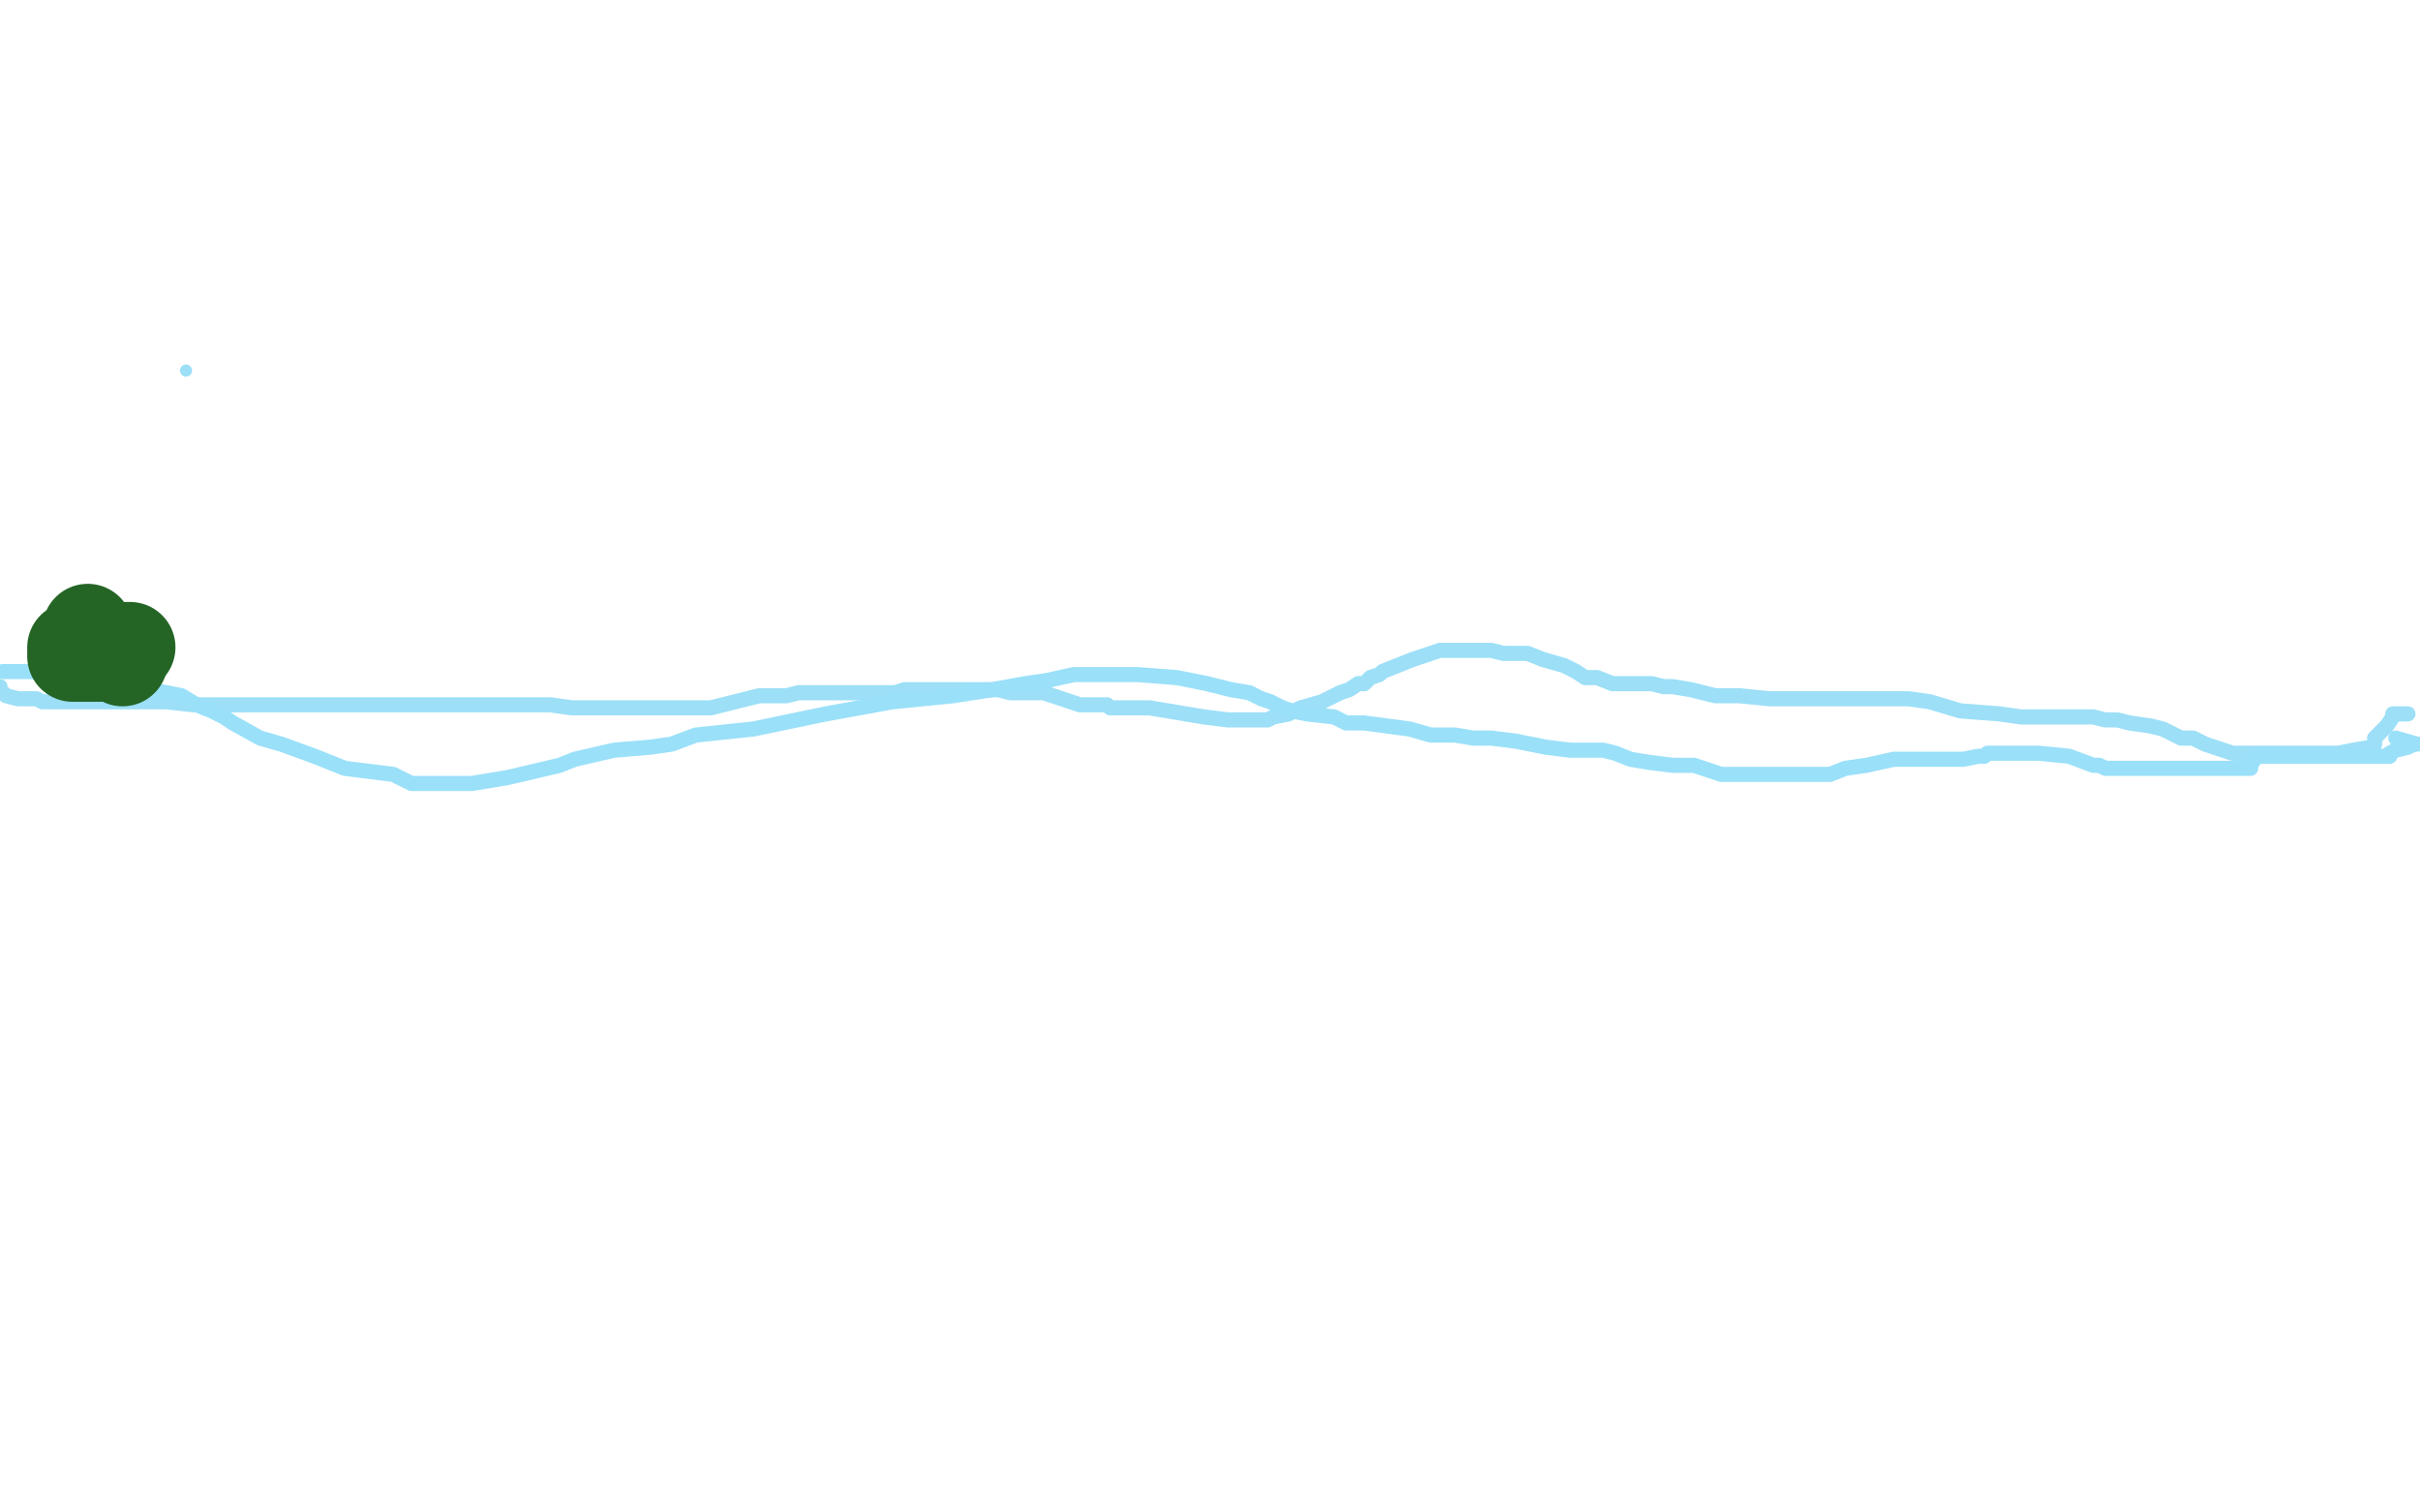<?xml version="1.0" standalone="no"?>
<!DOCTYPE svg PUBLIC "-//W3C//DTD SVG 1.1//EN"
"http://www.w3.org/Graphics/SVG/1.1/DTD/svg11.dtd">

<svg width="800" height="500" version="1.1" xmlns="http://www.w3.org/2000/svg" xmlns:xlink="http://www.w3.org/1999/xlink" style="stroke-antialiasing: false"><desc>This SVG has been created on https://colorillo.com/</desc><rect x='0' y='0' width='800' height='500' style='fill: rgb(255,255,255); stroke-width:0' /><polyline points="0,227 0,228 0,228 0,229 0,229 1,229 1,229 2,230 2,230 6,231 6,231 9,231 9,231 10,231 10,231 12,231 14,232 19,232 24,232 29,232 33,232 36,232 38,232 40,232 43,232 46,232 50,232 55,232 64,233 67,233 72,233 76,233 83,233 93,233 104,233 116,233 132,233 139,233 150,233 159,233 168,233 171,233 176,233 182,233 189,234 194,234 203,234 212,234 218,234 223,234 227,234 230,234 233,234 235,234 243,232 251,230 256,230 260,230 264,229 267,229 270,229 277,229 284,229 291,229 296,229 299,228 302,228 303,228 306,228 312,228 320,228 325,228 330,228 334,229 336,229 341,229 345,229 351,231 357,233 362,233 364,233 366,233 367,234 373,234 380,234 398,237 406,238 409,238 412,238 413,238 414,238 419,238 421,237 426,236 430,234 437,232 443,229 446,228 449,226 451,226 453,224 456,223 457,222 462,220 467,218 476,215 479,215 481,215 482,215 486,215 489,215 491,215 492,215 493,215 497,216 505,216 510,218 517,220 521,222 524,224 526,224 528,224 533,226 536,226 538,226 539,226 546,226 550,227 553,227 559,228 567,230 575,230 585,231 596,231 605,231 614,231 624,231 631,231 638,232 648,235 661,236 668,237 677,237 686,237 692,237 696,238 700,238 704,239 711,240 715,241 719,243 721,244 725,244 729,246 732,247 735,248 738,249 739,249 744,249 747,249 755,249 759,249 760,249 762,249 764,249 765,249 766,249 769,249 770,249 773,249 778,248 784,247 785,246 785,244 786,243 788,241 789,240 791,237 791,236 793,236 794,236 795,236 796,236" style="fill: none; stroke: #9cdff7; stroke-width: 5; stroke-linejoin: round; stroke-linecap: round; stroke-antialiasing: false; stroke-antialias: 0; opacity: 1.0"/>
<circle cx="61.5" cy="122.5" r="2" style="fill: #9cdff7; stroke-antialiasing: false; stroke-antialias: 0; opacity: 1.0"/>
<polyline points="1,222 3,222 3,222 8,222 8,222 18,222 18,222 30,222 30,222 35,222 35,222 39,224 39,224 43,225 43,225 50,228 55,229 60,230 65,233 70,235 74,237 77,239 86,244 93,246 104,250 114,254 130,256 136,259 141,259 148,259 156,259 168,257 185,253 190,251 203,248 215,247 222,246 230,243 249,241 273,236 295,232 315,230 328,228 339,226 346,225 355,223 361,223 369,223 376,223 389,224 399,226 407,228 413,229 417,231 420,232 424,234 427,235 432,236 441,237 445,239 451,239 466,241 473,243 481,243 487,244 493,244 501,245 511,247 519,248 524,248 530,248 534,249 539,251 545,252 553,253 560,253 569,256 578,256 587,256 594,256 599,256 605,256 610,254 617,253 626,251 633,251 641,251 649,251 654,250 656,250 657,249 658,249 659,249 662,249 666,249 674,249 684,250 692,253 694,253 696,254 699,254 707,254 718,254 729,254 737,254 742,254 743,254 744,254 744,253 746,250 752,250 758,250 762,250 764,250 765,250 767,250 773,250 781,250 785,250 789,250 790,250 790,249 792,248 796,247 798,246 799,246 792,244" style="fill: none; stroke: #9ae0f9; stroke-width: 5; stroke-linejoin: round; stroke-linecap: round; stroke-antialiasing: false; stroke-antialias: 0; opacity: 1.0"/>
<polyline points="43,214 42,214 42,214 41,214 41,214 40,214 40,214 39,214 39,214 39,215 38,215 37,215 36,216 35,216 33,217 32,217 30,217 29,217 28,217 27,217 26,217 25,217 24,217 24,216 24,215 24,214 26,213 27,212 28,211 28,210 29,208" style="fill: none; stroke: #246526; stroke-width: 30; stroke-linejoin: round; stroke-linecap: round; stroke-antialiasing: false; stroke-antialias: 0; opacity: 1.0"/>
<circle cx="40.5" cy="218.5" r="15" style="fill: #246526; stroke-antialiasing: false; stroke-antialias: 0; opacity: 1.0"/>
</svg>
